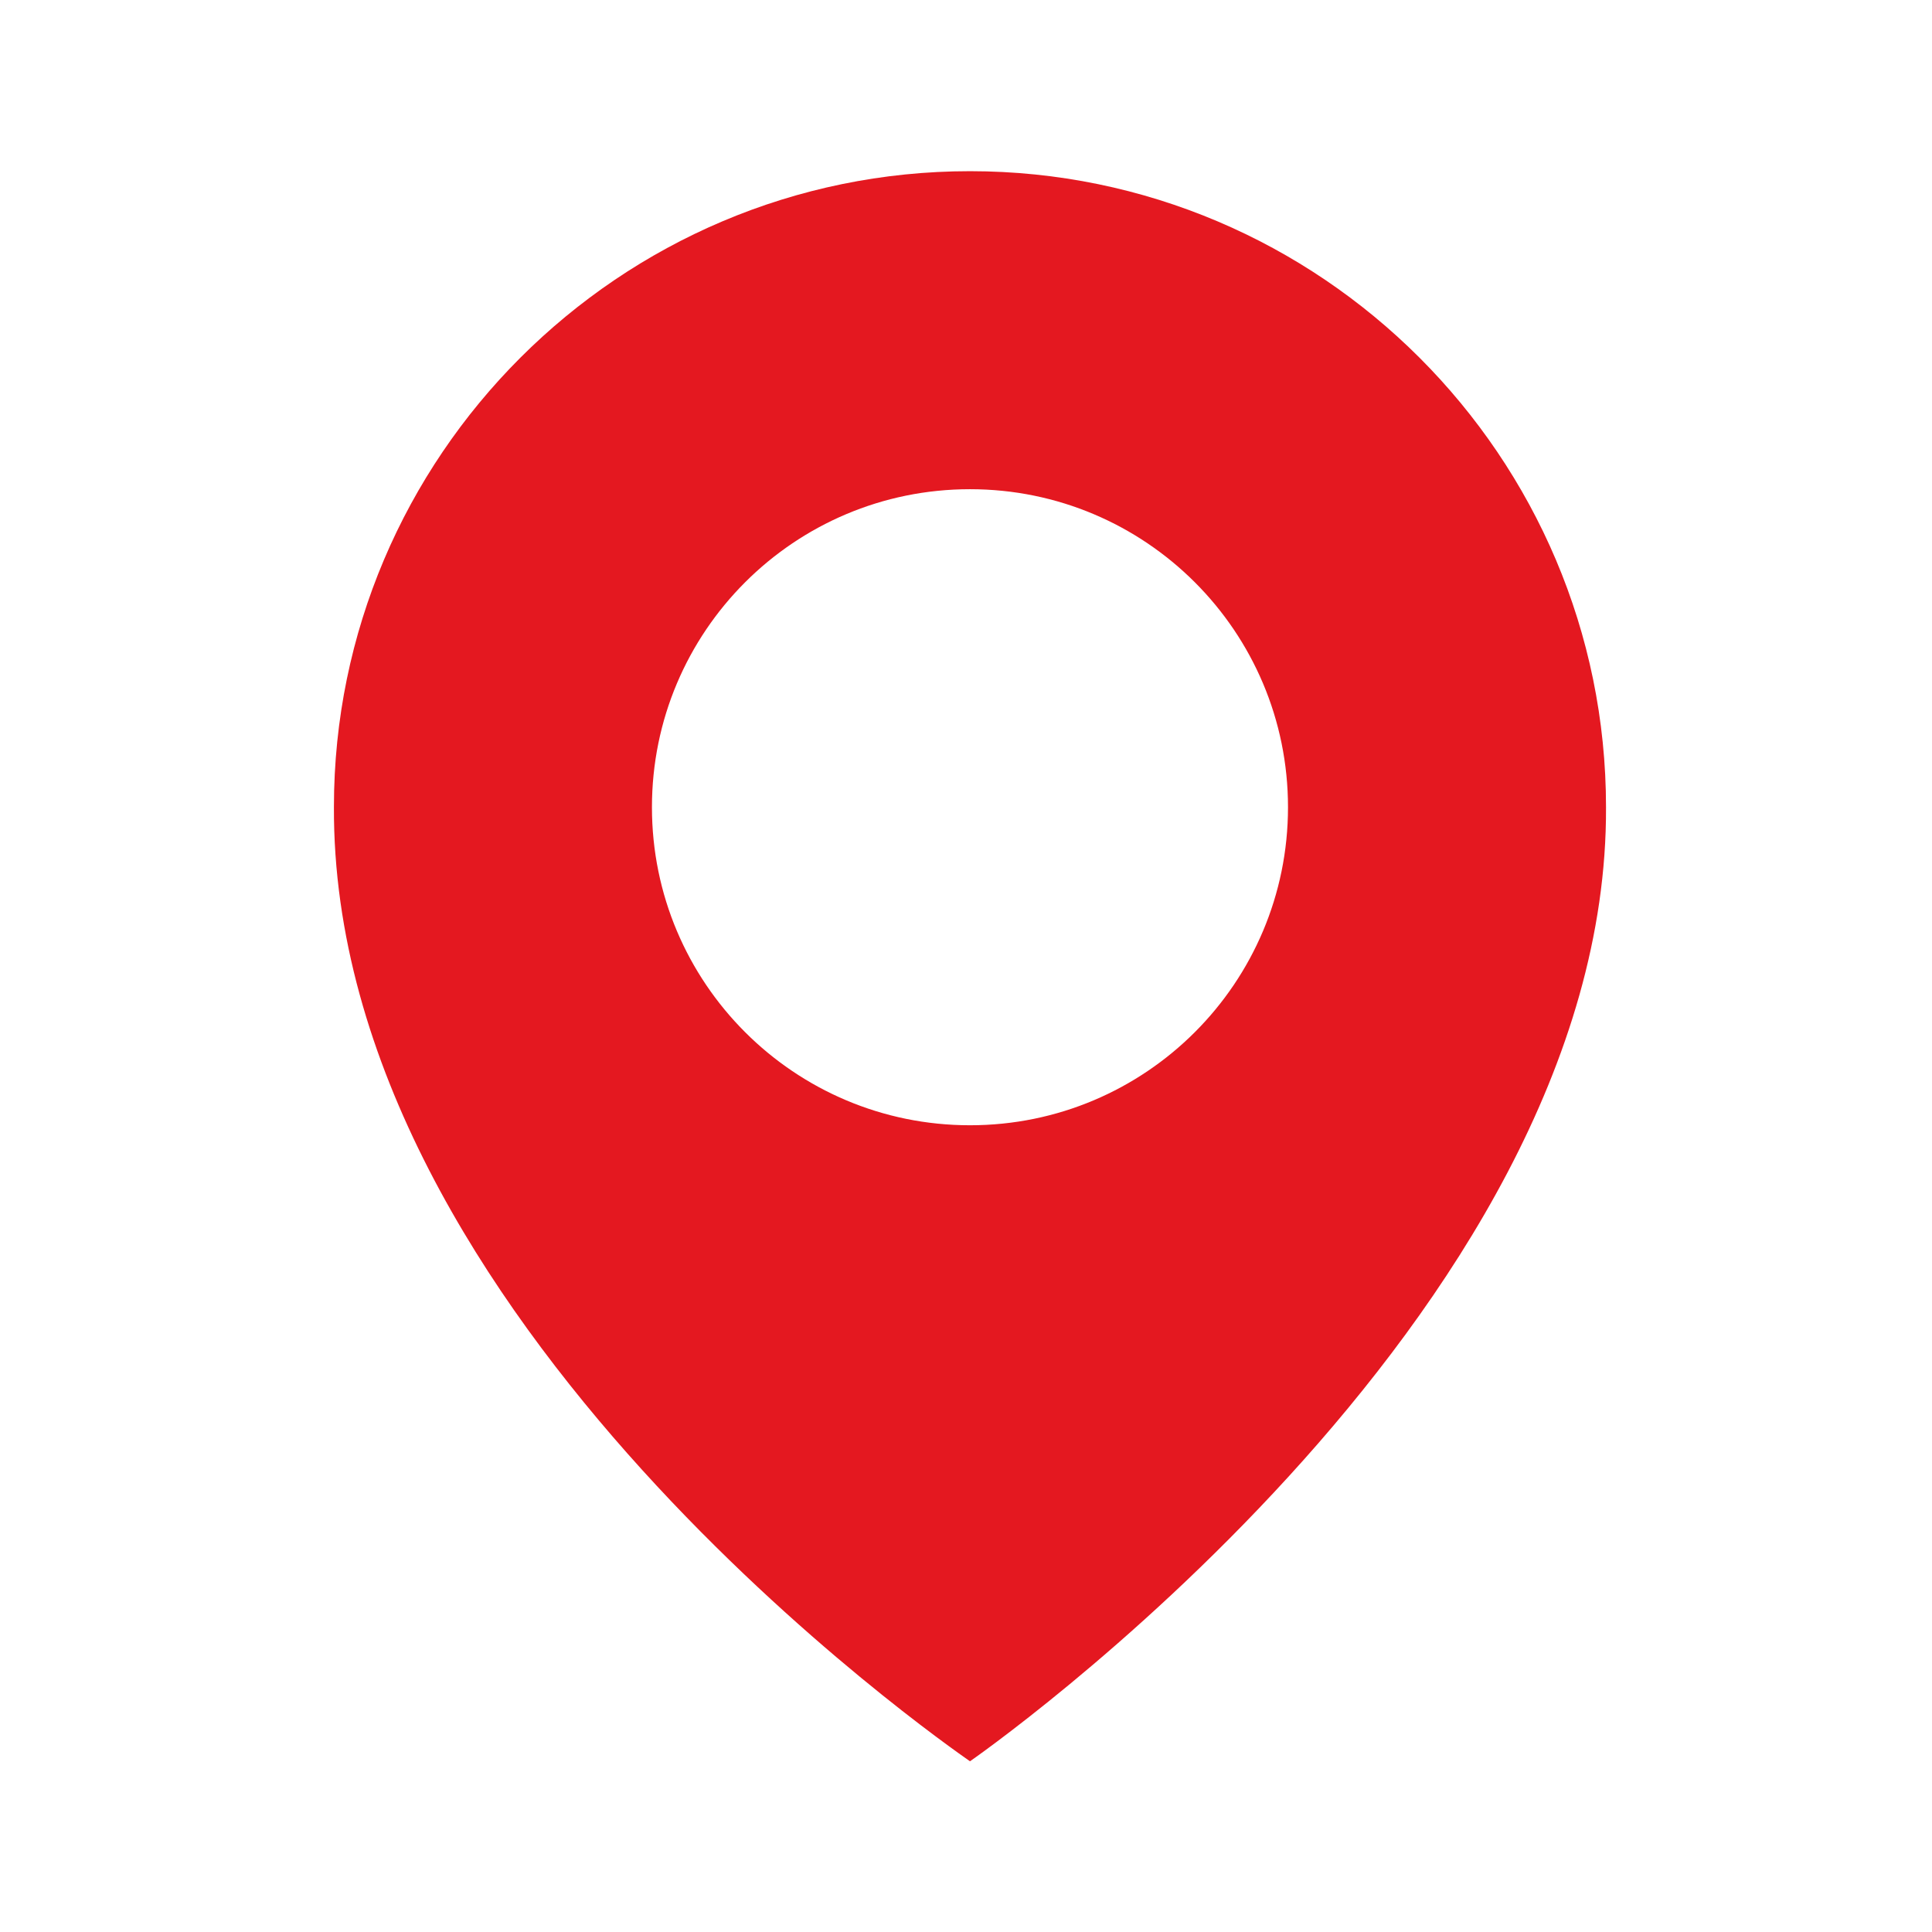 <svg width="81" height="81" viewBox="0 0 81 81" fill="none" xmlns="http://www.w3.org/2000/svg">
<path d="M40.667 7.177C25.963 7.177 14 19.14 14 33.827C13.903 55.31 39.653 73.123 40.667 73.843C40.667 73.843 67.43 55.31 67.333 33.843C67.333 19.14 55.37 7.177 40.667 7.177ZM40.667 47.177C33.3 47.177 27.333 41.21 27.333 33.843C27.333 26.477 33.3 20.51 40.667 20.51C48.033 20.51 54 26.477 54 33.843C54 41.21 48.033 47.177 40.667 47.177Z" fill="#E41820"/>
</svg>
